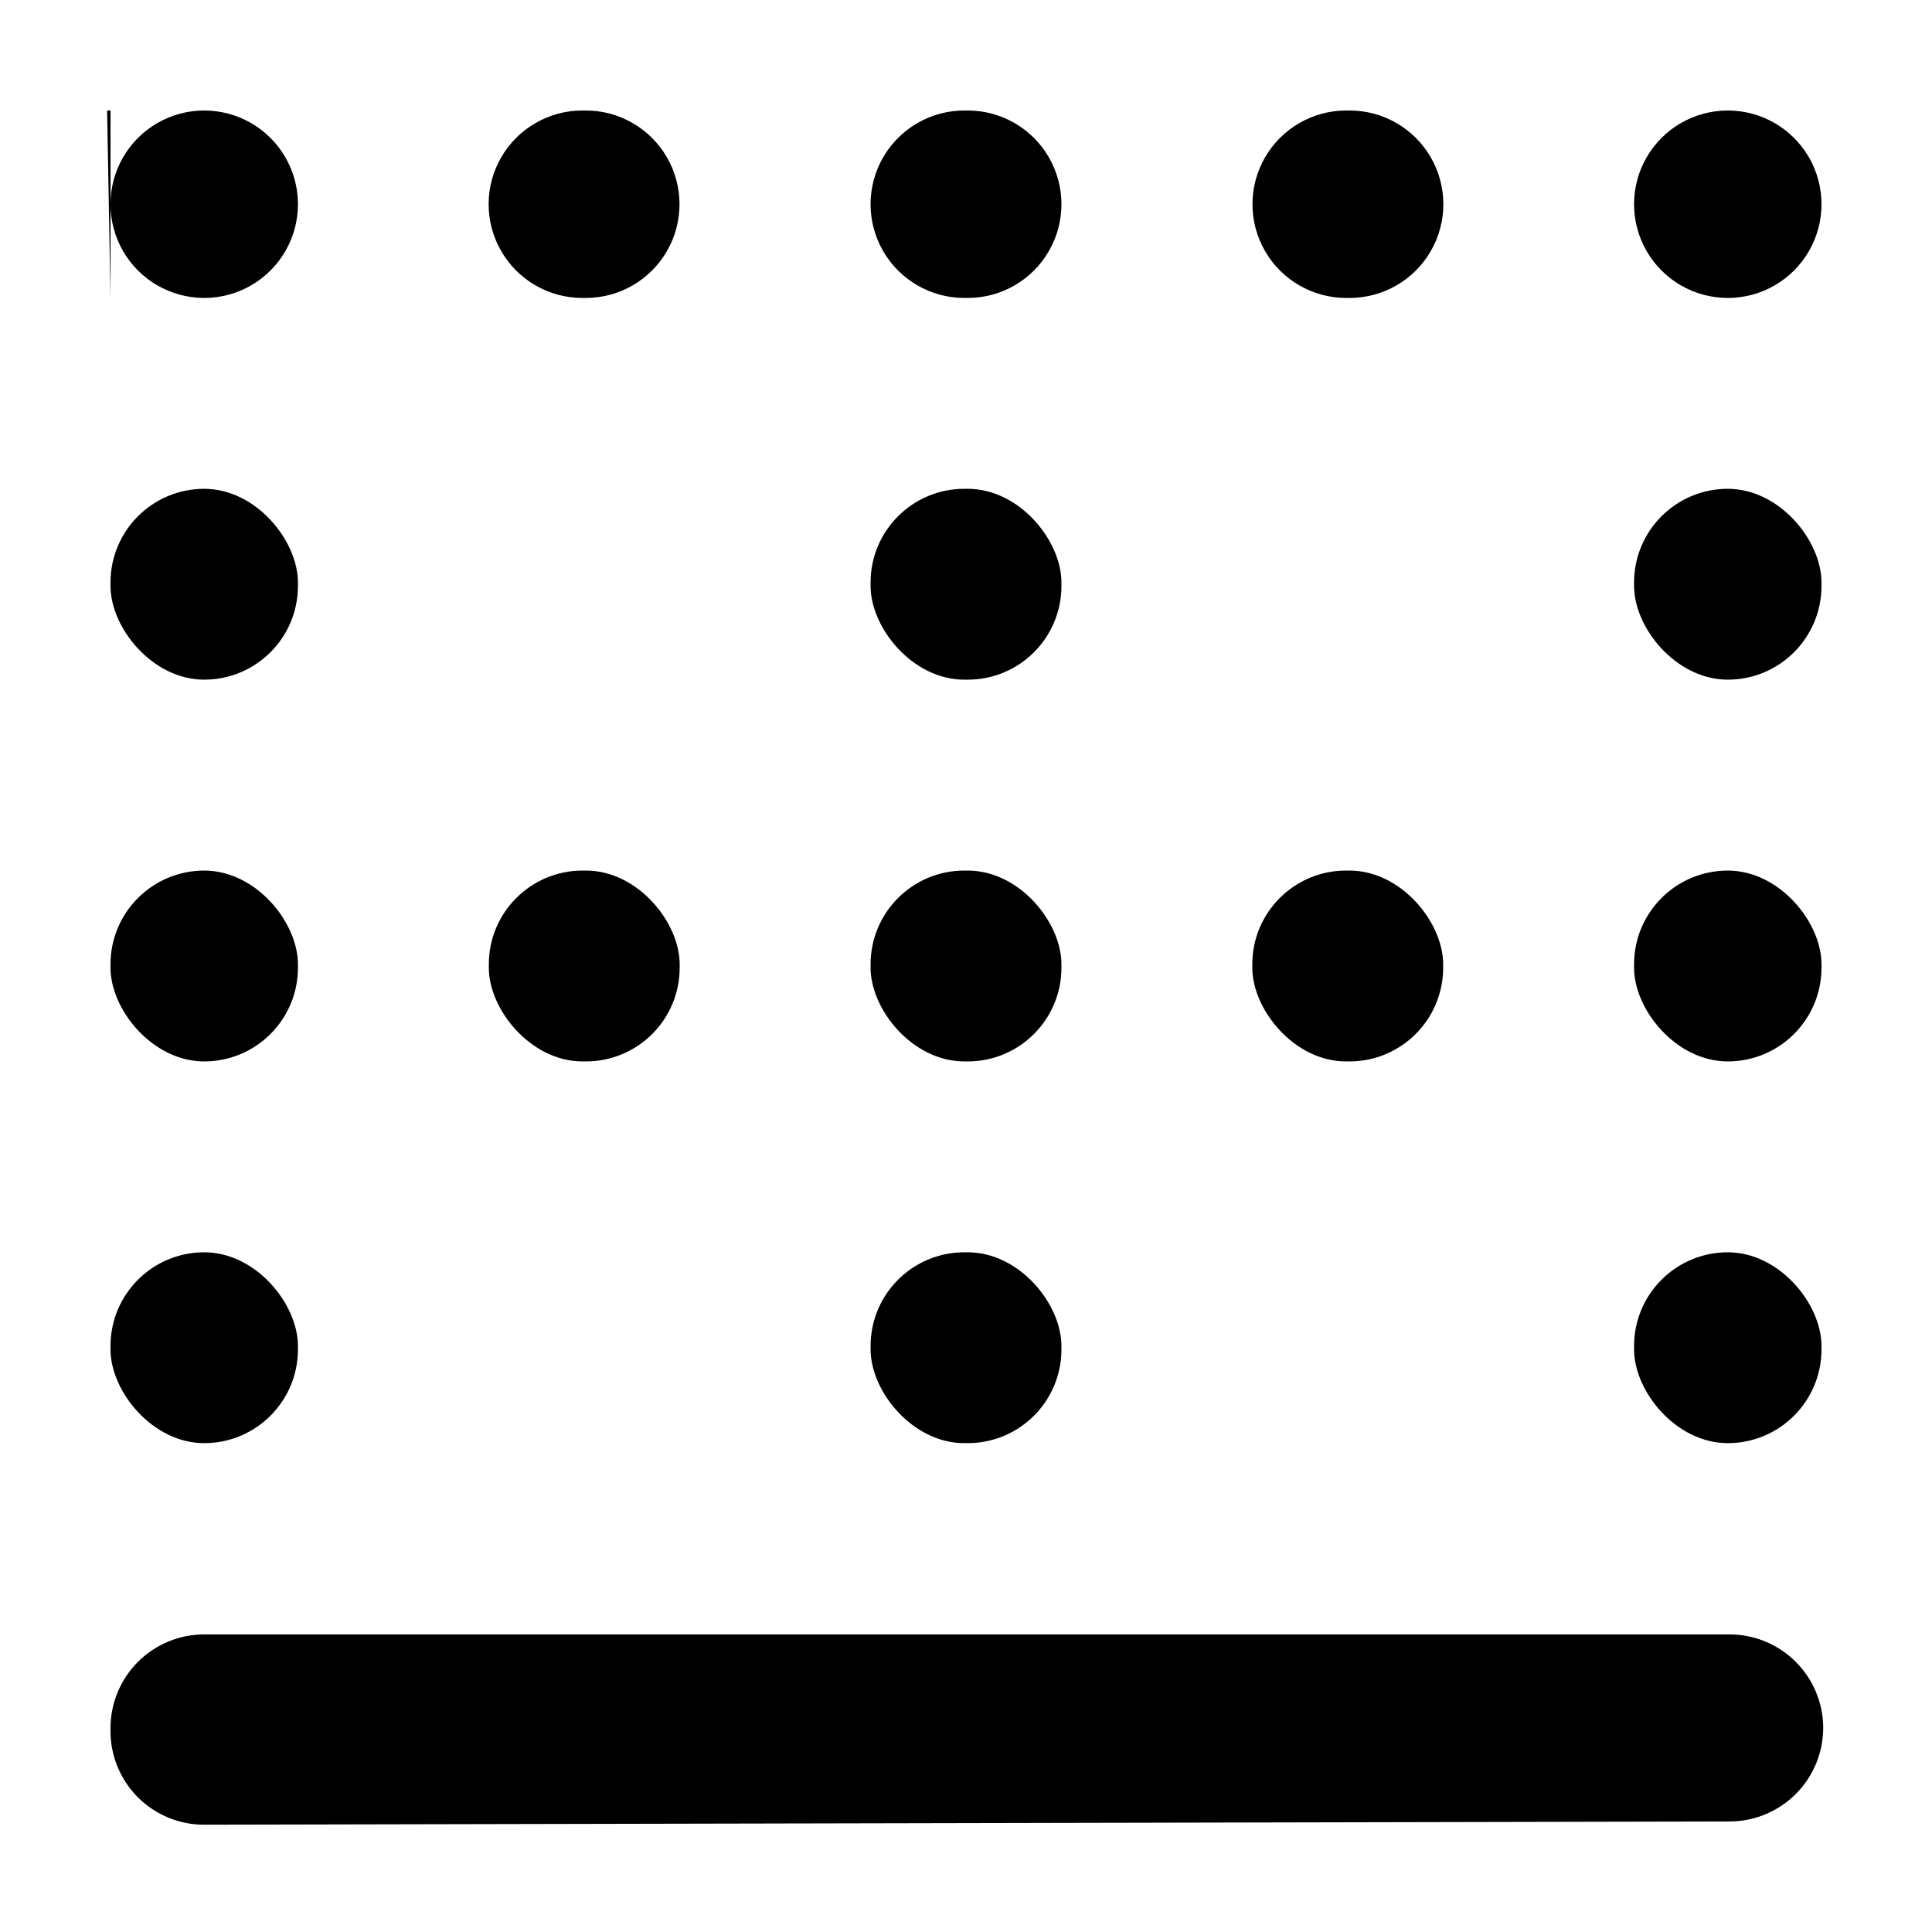 <?xml version="1.0" encoding="UTF-8"?>
<!-- Uploaded to: SVG Repo, www.svgrepo.com, Generator: SVG Repo Mixer Tools -->
<svg fill="#000000" width="800px" height="800px" version="1.1" viewBox="144 144 512 512" xmlns="http://www.w3.org/2000/svg">
 <g>
  <path d="m298.38 222.96h0.859c8.871 0 17.07-4.734 21.508-12.422 4.438-7.684 4.438-17.152 0-24.836s-12.637-12.418-21.508-12.418h-0.91c-8.871 0-17.07 4.734-21.508 12.418s-4.438 17.152 0 24.836c4.438 7.688 12.637 12.422 21.508 12.422z"/>
  <path d="m298.38 374.71h0.906c13.719 0 24.836 13.719 24.836 24.836v0.906c0 13.719-11.121 24.836-24.836 24.836h-0.906c-13.719 0-24.836-13.719-24.836-24.836v-0.906c0-13.719 11.121-24.836 24.836-24.836z"/>
  <path d="m198.12 273.54c13.719 0 24.836 13.719 24.836 24.836v0.906c0 13.719-11.121 24.836-24.836 24.836-13.719 0-24.836-13.719-24.836-24.836v-0.906c0-13.719 11.121-24.836 24.836-24.836z"/>
  <path d="m198.12 222.96c8.875 0 17.074-4.734 21.512-12.422 4.438-7.684 4.438-17.152 0-24.836s-12.637-12.418-21.512-12.418c-8.871 0-17.074 4.734-21.508 12.418-4.438 7.684-4.438 17.152 0 24.836 4.434 7.688 12.637 12.422 21.508 12.422z"/>
  <path d="m198.12 374.71c13.719 0 24.836 13.719 24.836 24.836v0.906c0 13.719-11.121 24.836-24.836 24.836-13.719 0-24.836-13.719-24.836-24.836v-0.906c0-13.719 11.121-24.836 24.836-24.836z"/>
  <path d="m198.12 475.87c13.719 0 24.836 13.719 24.836 24.836v0.906c0 13.719-11.121 24.836-24.836 24.836-13.719 0-24.836-13.719-24.836-24.836v-0.906c0-13.719 11.121-24.836 24.836-24.836z"/>
  <path d="m399.55 273.54h0.906c13.719 0 24.836 13.719 24.836 24.836v0.906c0 13.719-11.121 24.836-24.836 24.836h-0.906c-13.719 0-24.836-13.719-24.836-24.836v-0.906c0-13.719 11.121-24.836 24.836-24.836z"/>
  <path d="m399.55 222.96h0.906c8.871 0 17.07-4.734 21.508-12.422 4.438-7.684 4.438-17.152 0-24.836s-12.637-12.418-21.508-12.418h-0.906c-8.875 0-17.074 4.734-21.512 12.418s-4.438 17.152 0 24.836c4.438 7.688 12.637 12.422 21.512 12.422z"/>
  <path d="m399.55 374.71h0.906c13.719 0 24.836 13.719 24.836 24.836v0.906c0 13.719-11.121 24.836-24.836 24.836h-0.906c-13.719 0-24.836-13.719-24.836-24.836v-0.906c0-13.719 11.121-24.836 24.836-24.836z"/>
  <path d="m399.55 475.87h0.906c13.719 0 24.836 13.719 24.836 24.836v0.906c0 13.719-11.121 24.836-24.836 24.836h-0.906c-13.719 0-24.836-13.719-24.836-24.836v-0.906c0-13.719 11.121-24.836 24.836-24.836z"/>
  <path d="m500.76 222.96h0.906c8.871 0 17.074-4.734 21.508-12.422 4.438-7.684 4.438-17.152 0-24.836-4.434-7.684-12.637-12.418-21.508-12.418h-0.906c-8.875 0-17.074 4.734-21.512 12.418s-4.438 17.152 0 24.836c4.438 7.688 12.637 12.422 21.512 12.422z"/>
  <path d="m500.71 374.71h0.906c13.719 0 24.836 13.719 24.836 24.836v0.906c0 13.719-11.121 24.836-24.836 24.836h-0.906c-13.719 0-24.836-13.719-24.836-24.836v-0.906c0-13.719 11.121-24.836 24.836-24.836z"/>
  <path d="m601.88 273.54c13.719 0 24.836 13.719 24.836 24.836v0.906c0 13.719-11.121 24.836-24.836 24.836-13.719 0-24.836-13.719-24.836-24.836v-0.906c0-13.719 11.121-24.836 24.836-24.836z"/>
  <path d="m601.88 222.96c8.875 0 17.074-4.734 21.512-12.422 4.434-7.684 4.434-17.152 0-24.836-4.438-7.684-12.637-12.418-21.512-12.418s-17.074 4.734-21.512 12.418c-4.434 7.684-4.434 17.152 0 24.836 4.438 7.688 12.637 12.422 21.512 12.422z"/>
  <path d="m601.88 374.71c13.719 0 24.836 13.719 24.836 24.836v0.906c0 13.719-11.121 24.836-24.836 24.836-13.719 0-24.836-13.719-24.836-24.836v-0.906c0-13.719 11.121-24.836 24.836-24.836z"/>
  <path d="m601.88 475.87c13.719 0 24.836 13.719 24.836 24.836v0.906c0 13.719-11.121 24.836-24.836 24.836-13.719 0-24.836-13.719-24.836-24.836v-0.906c0-13.719 11.121-24.836 24.836-24.836z"/>
  <path d="m627.17 601.52c-0.121-6.508-2.789-12.711-7.434-17.273-4.648-4.559-10.895-7.113-17.406-7.113h-404.21c-6.57 0-12.871 2.606-17.527 7.242-4.652 4.633-7.281 10.926-7.309 17.496v0.855c-0.016 6.602 2.606 12.934 7.277 17.598 4.672 4.66 11.008 7.269 17.609 7.242l404.21-0.859c6.641-0.012 13-2.684 17.656-7.414 4.656-4.734 7.227-11.137 7.133-17.773z"/>
  <path d="m173.29 198.12v-24.836h-0.906l0.906 49.676z"/>
 </g>
</svg>